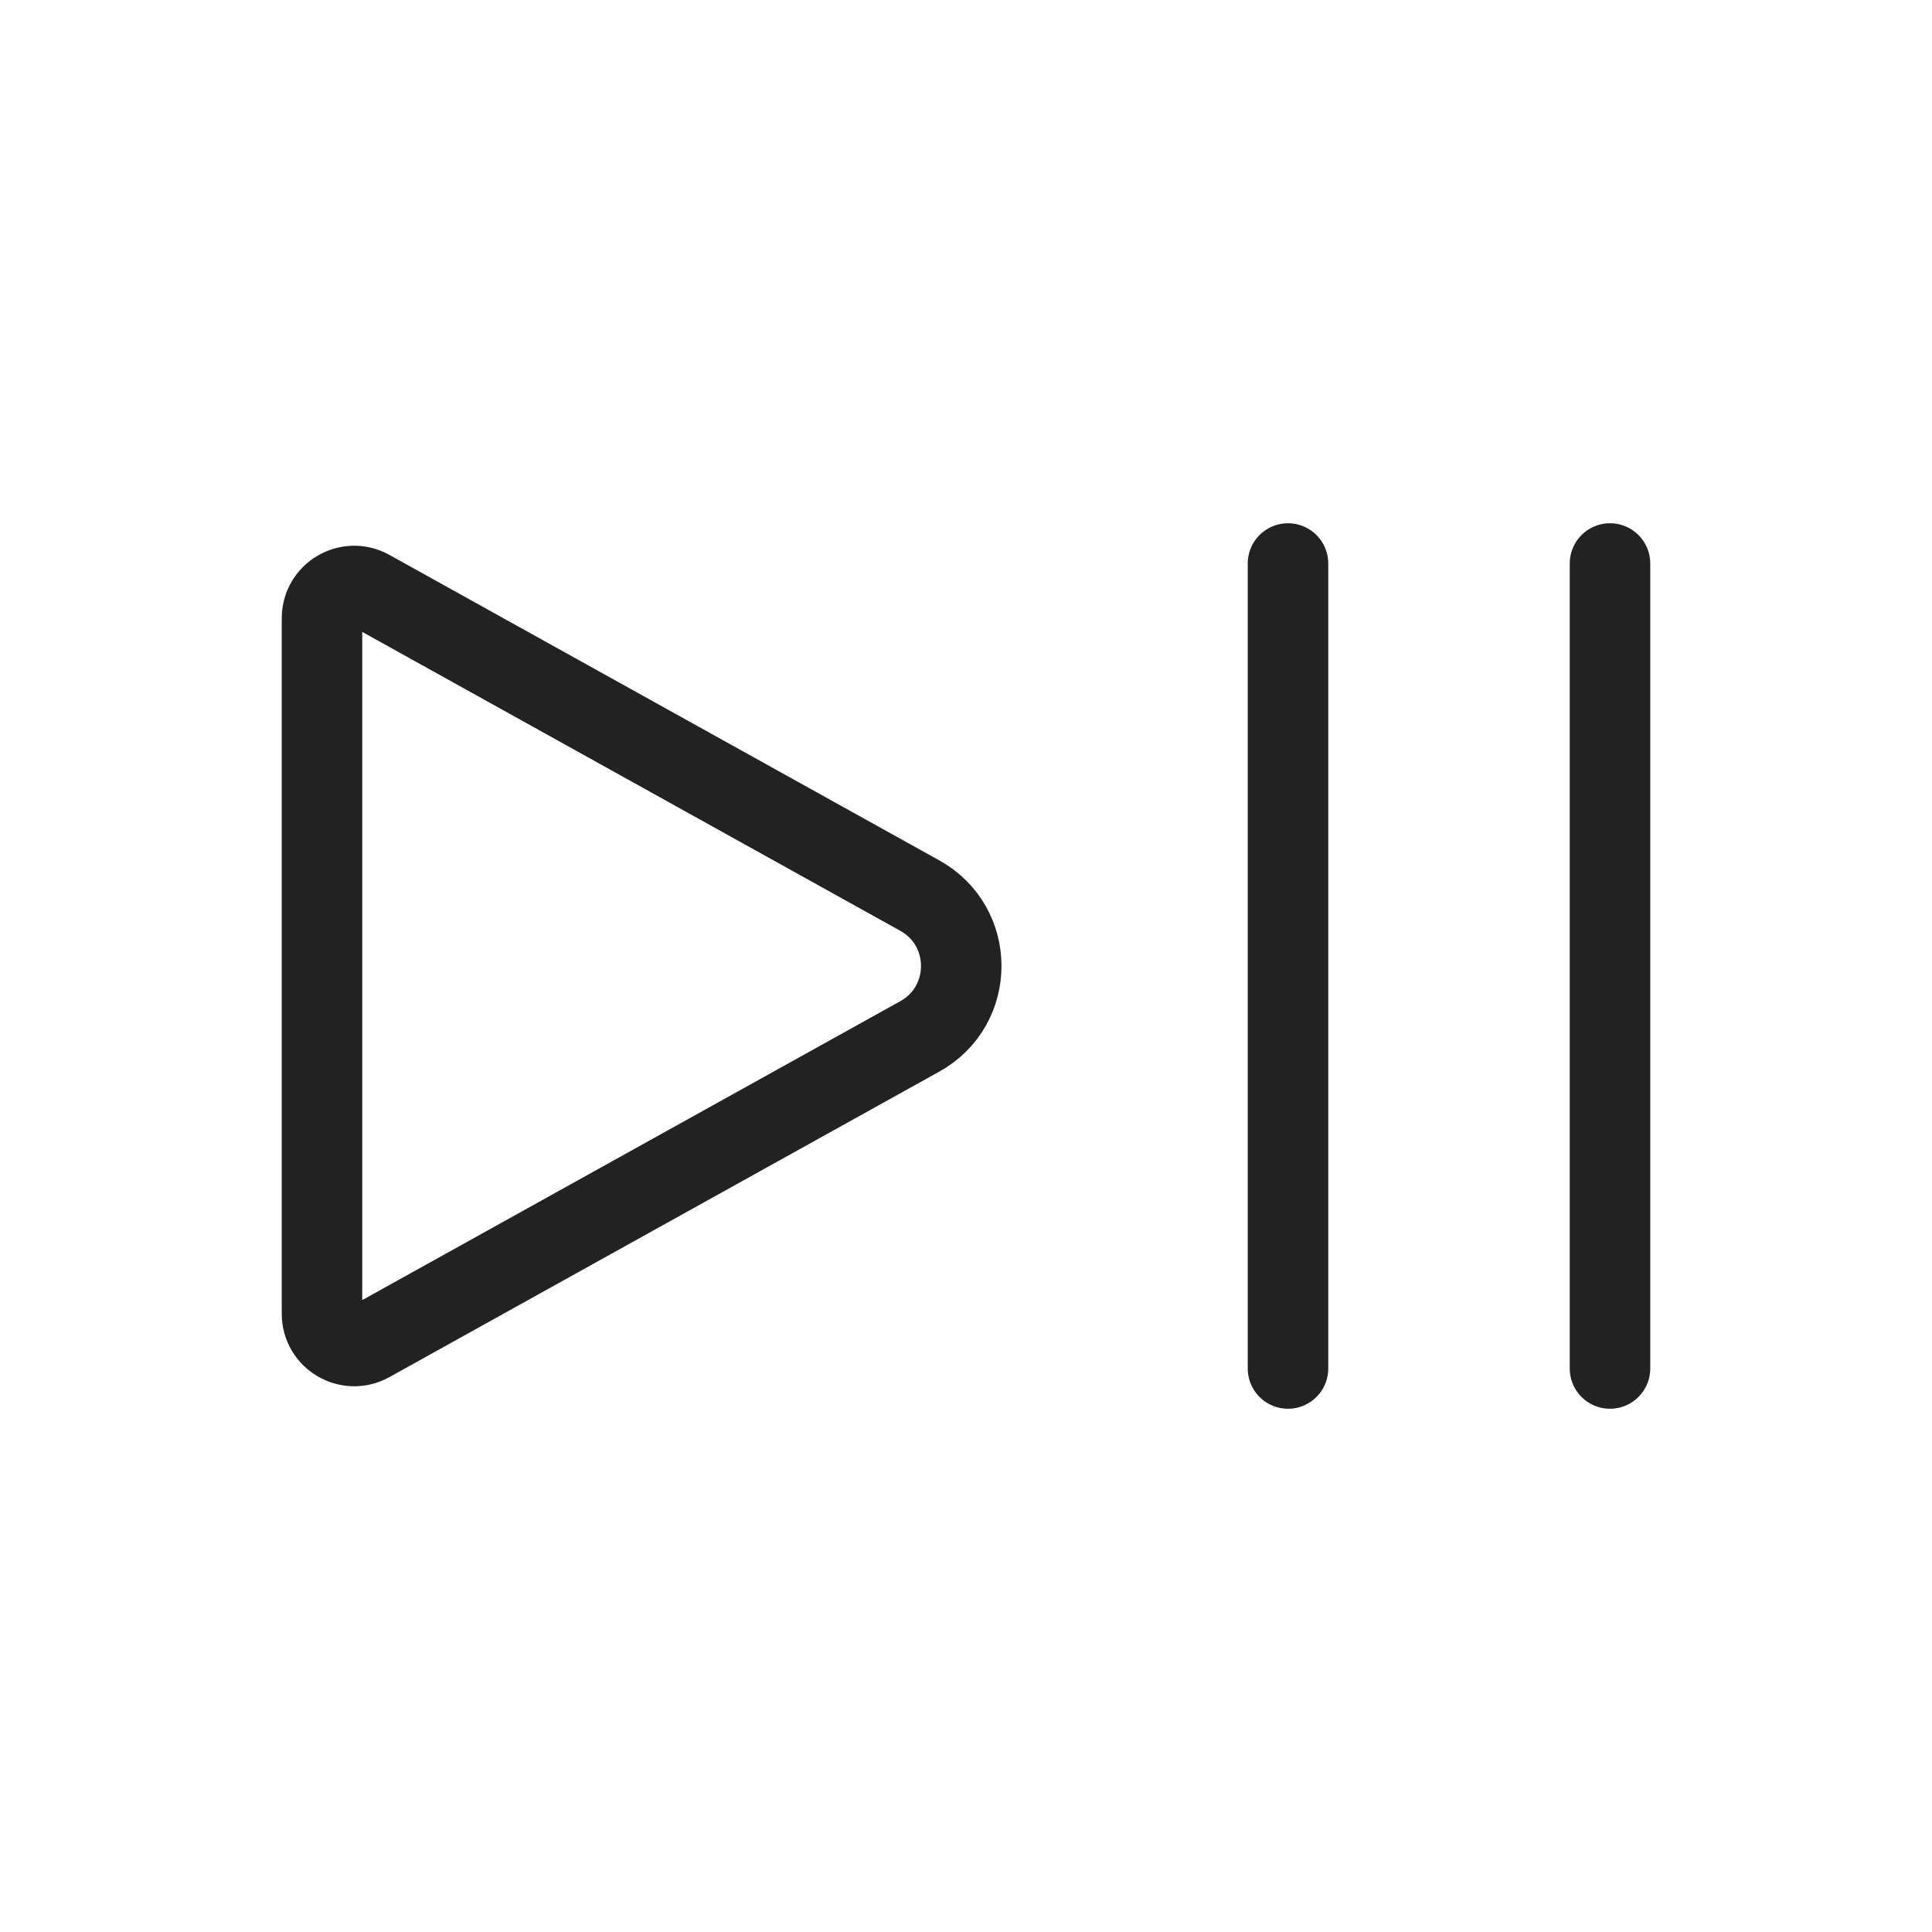 <?xml version="1.0" encoding="utf-8"?>
<svg width="800px" height="800px" viewBox="0 0 24 24" fill="none" xmlns="http://www.w3.org/2000/svg">
<path d="M11.427 11.126L4.594 7.33C4.328 7.182 4 7.375 4 7.68V16.32C4 16.625 4.328 16.818 4.594 16.67L11.427 12.874C12.112 12.493 12.112 11.507 11.427 11.126Z" stroke="#222222" stroke-linecap="round" stroke-linejoin="round"/>
<path d="M16 17L16 7" stroke="#222222" stroke-linecap="round"/>
<path d="M20 17L20 7" stroke="#222222" stroke-linecap="round"/>
</svg>